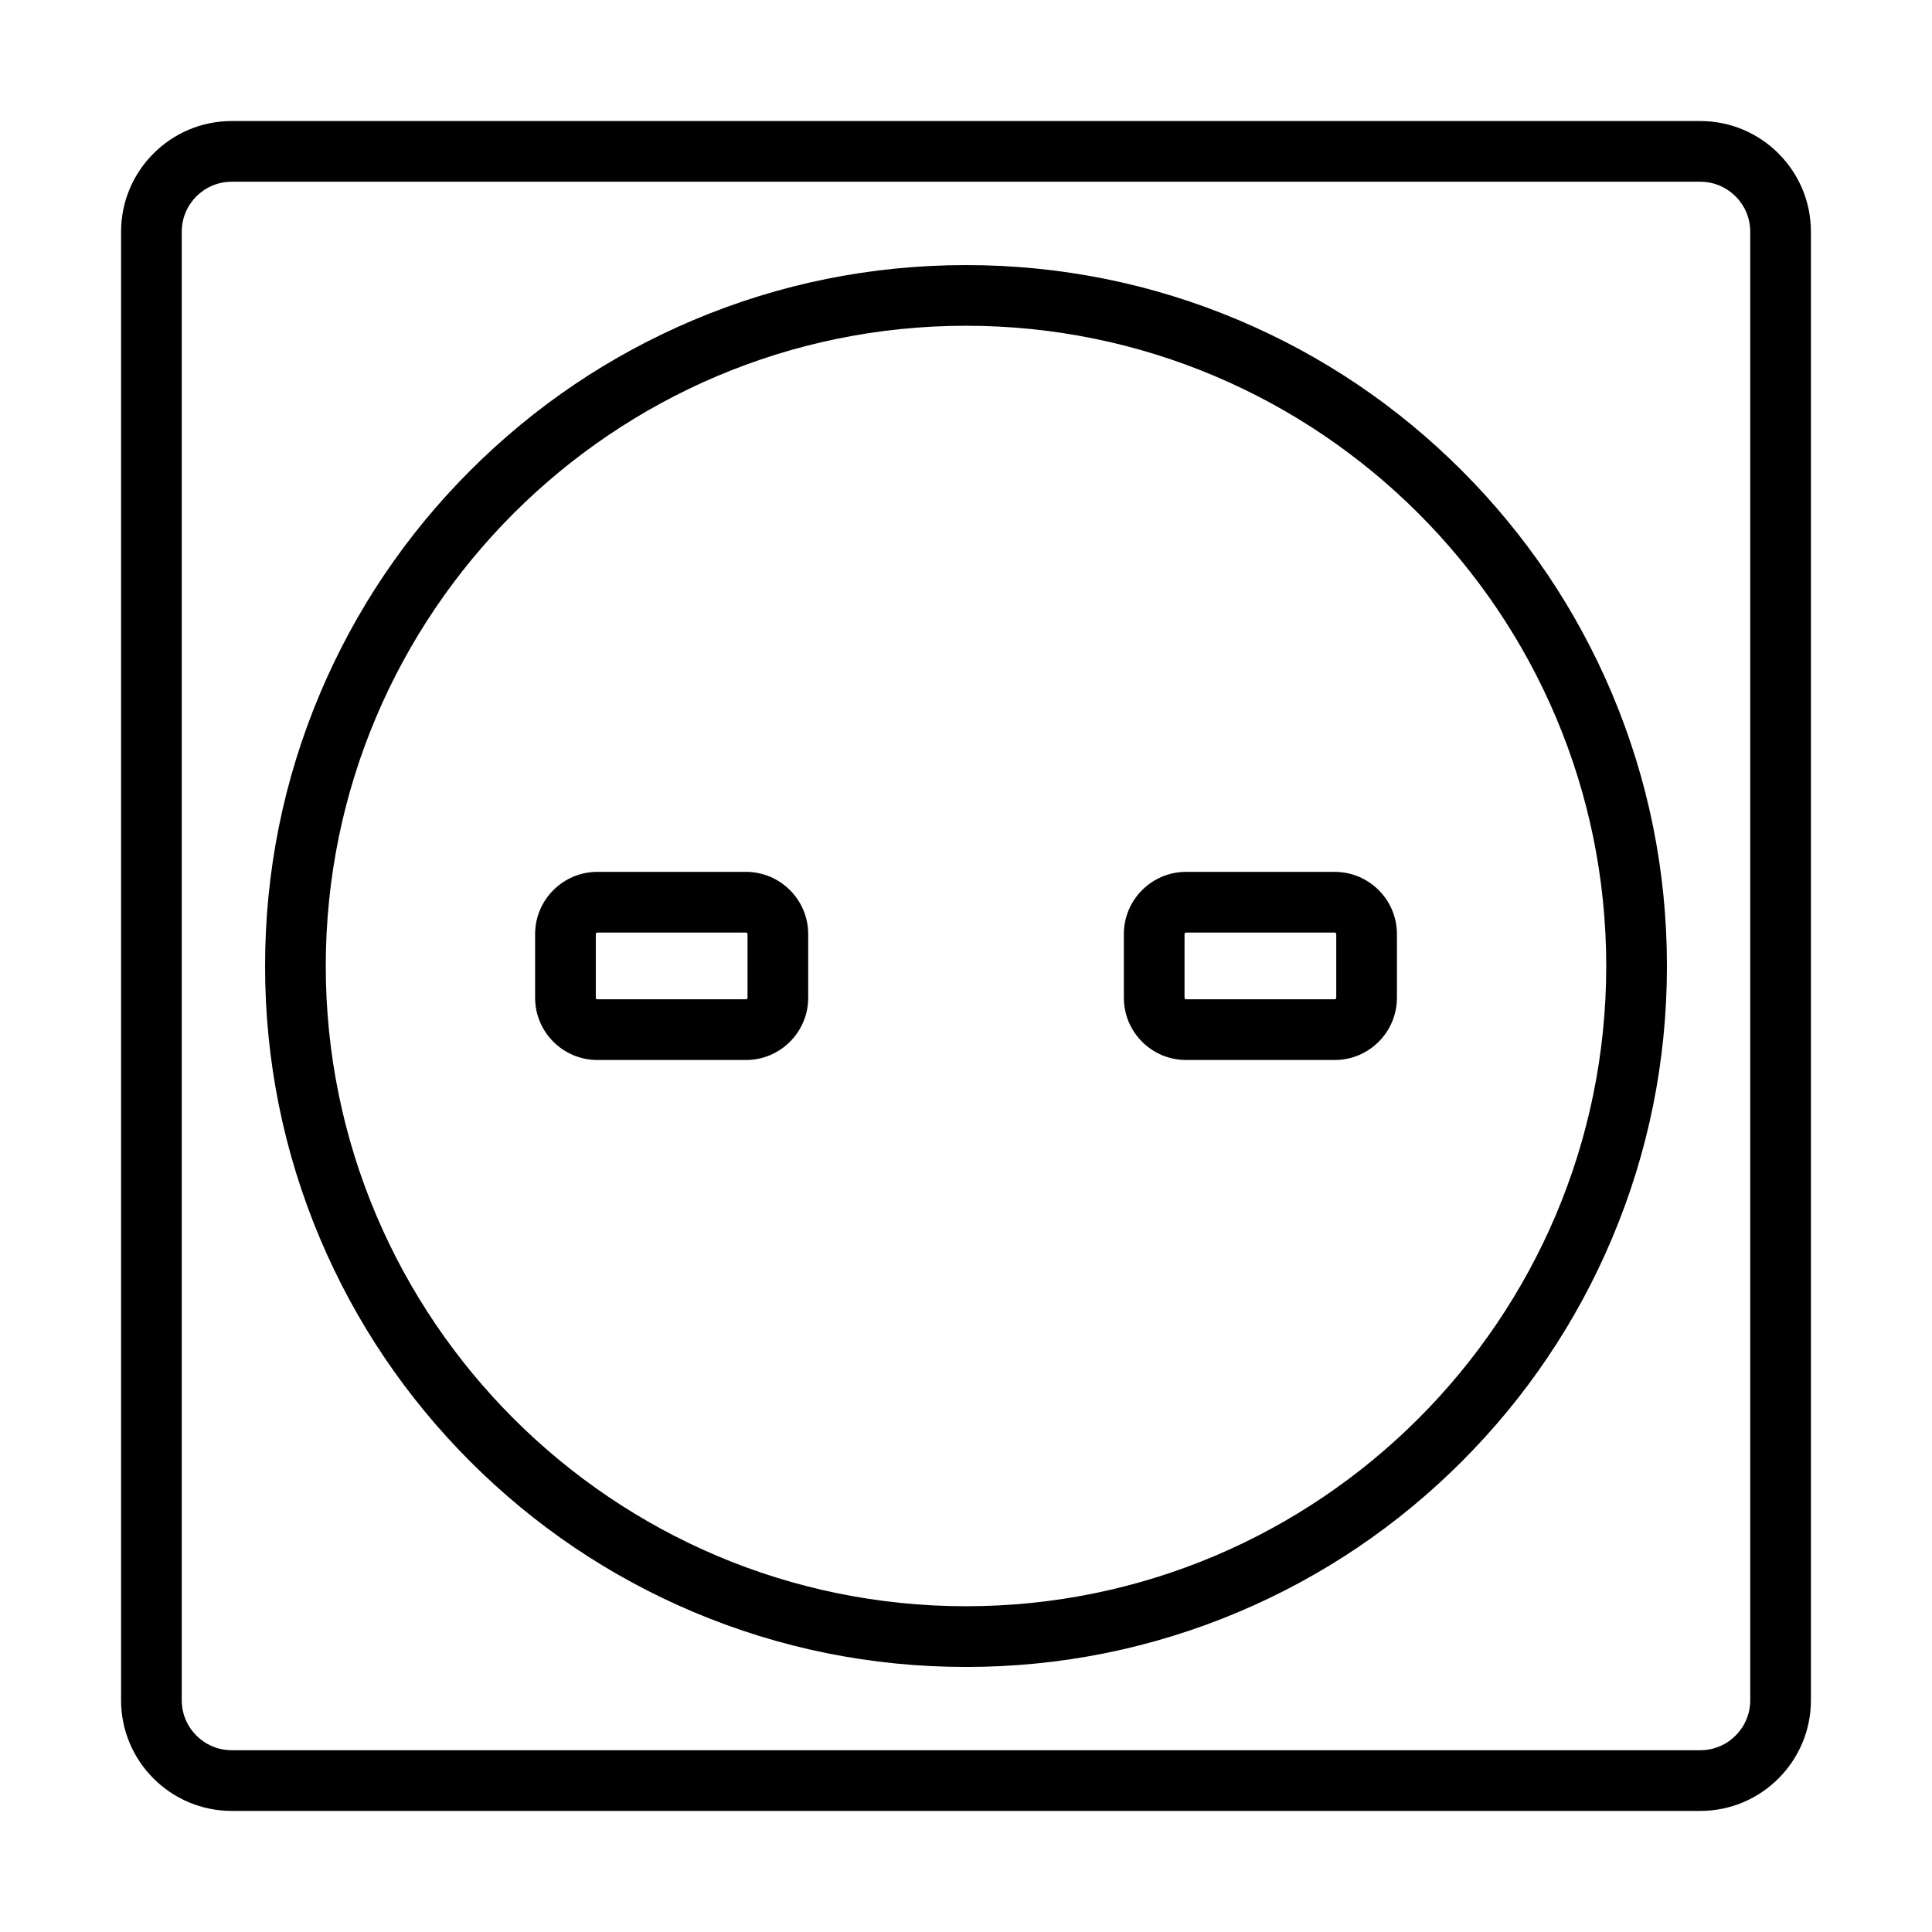 <?xml version="1.0" encoding="UTF-8"?>
<!-- Uploaded to: ICON Repo, www.svgrepo.com, Generator: ICON Repo Mixer Tools -->
<svg fill="#000000" width="800px" height="800px" version="1.1" viewBox="144 144 512 512" xmlns="http://www.w3.org/2000/svg">
 <g>
  <path d="m594.6 623.91h-389.2c-16.164 0-29.316-13.152-29.316-29.316v-389.2c0-16.164 13.152-29.316 29.316-29.316h389.2c16.16 0 29.312 13.152 29.312 29.316v389.2c0 16.164-13.152 29.316-29.312 29.316zm-389.2-431.75c-7.297 0-13.234 5.938-13.234 13.234v389.2c0 7.297 5.938 13.234 13.234 13.234h389.2c7.297 0 13.23-5.938 13.23-13.234v-389.2c0-7.297-5.934-13.234-13.23-13.234z"/>
  <path d="m400 585.76c-25.07 0-49.402-4.914-72.305-14.602-22.121-9.355-41.984-22.75-59.043-39.805-17.055-17.059-30.445-36.922-39.805-59.039-9.688-22.906-14.598-47.234-14.598-72.309 0-25.07 4.91-49.398 14.598-72.305 9.359-22.121 22.75-41.988 39.805-59.043 17.059-17.055 36.922-30.445 59.043-39.805 22.902-9.688 47.234-14.602 72.305-14.602 25.074 0 49.402 4.914 72.305 14.602 22.121 9.359 41.988 22.75 59.043 39.805 17.055 17.055 30.449 36.922 39.805 59.043 9.688 22.906 14.602 47.234 14.602 72.305 0 25.074-4.91 49.402-14.602 72.309-9.355 22.117-22.75 41.98-39.805 59.039-17.055 17.055-36.922 30.449-59.039 39.805-22.906 9.688-47.234 14.602-72.309 14.602zm0-355.43c-93.559 0-169.67 76.117-169.67 169.67 0 93.559 76.117 169.67 169.67 169.67s169.67-76.113 169.67-169.67-76.113-169.67-169.67-169.67z"/>
  <path d="m341.69 424.91h-39.387c-9.094 0-16.492-7.398-16.492-16.492v-16.867c0-9.098 7.398-16.496 16.492-16.496h39.387c9.094 0 16.492 7.398 16.492 16.496v16.867c0 9.094-7.398 16.492-16.492 16.492zm-39.387-33.773c-0.227 0-0.41 0.184-0.41 0.41v16.867c0 0.227 0.184 0.41 0.41 0.41h39.387c0.227 0 0.41-0.184 0.41-0.41v-16.867c0-0.227-0.184-0.41-0.41-0.41z"/>
  <path d="m497.71 424.91h-39.387c-9.094 0-16.492-7.398-16.492-16.492v-16.867c0-9.098 7.398-16.496 16.492-16.496h39.387c9.094 0 16.492 7.398 16.492 16.496v16.867c-0.004 9.094-7.402 16.492-16.492 16.492zm-39.387-33.773c-0.227 0-0.41 0.184-0.41 0.41v16.867c0 0.227 0.184 0.41 0.41 0.41h39.387c0.227 0 0.41-0.184 0.41-0.41v-16.867c0-0.227-0.184-0.41-0.41-0.41z"/>
 </g>
</svg>